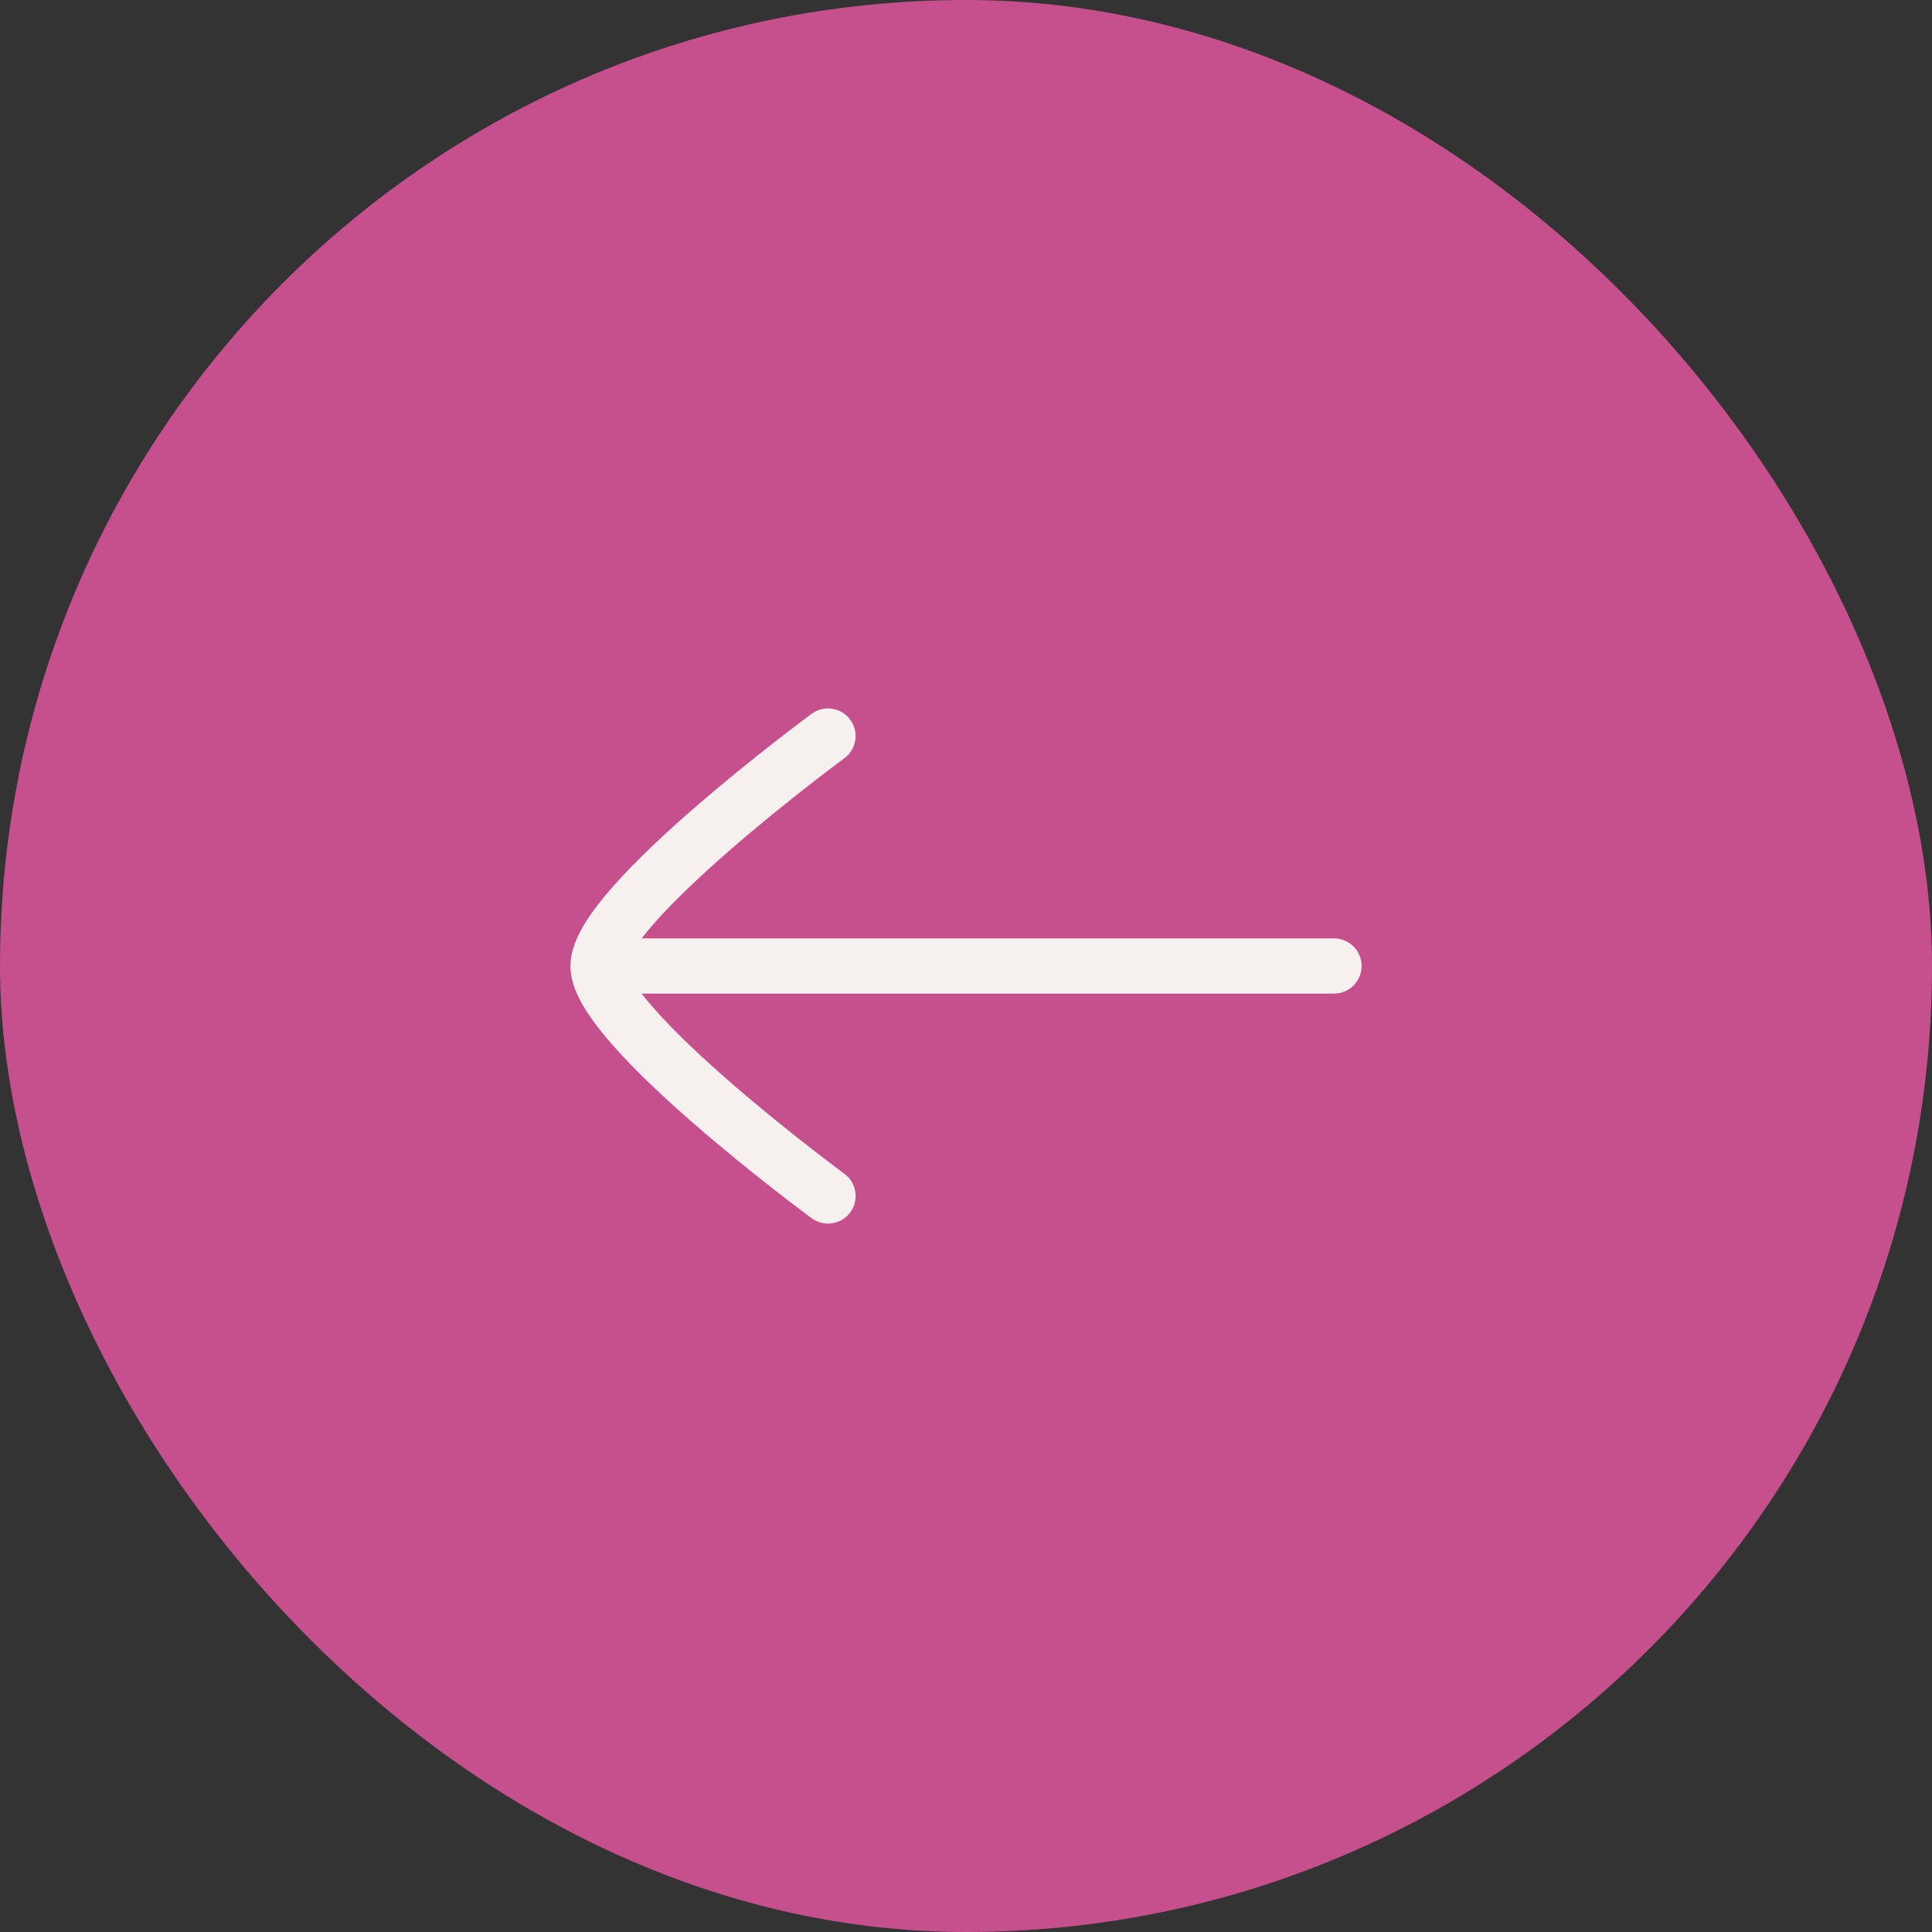 <?xml version="1.0" encoding="UTF-8"?> <svg xmlns="http://www.w3.org/2000/svg" width="70" height="70" viewBox="0 0 70 70" fill="none"><rect x="0" y="0" width="70" height="70" fill="#333333" stroke="none"/><rect width="70" height="70" rx="35" fill="#C64F8D"></rect><path d="M21.667 35H48.333M21.667 35C21.667 37.197 30 43.333 30 43.333M21.667 35C21.667 32.803 30 26.667 30 26.667" stroke="#F6F1EE" stroke-width="2" stroke-linecap="round" stroke-linejoin="round"></path></svg> 
